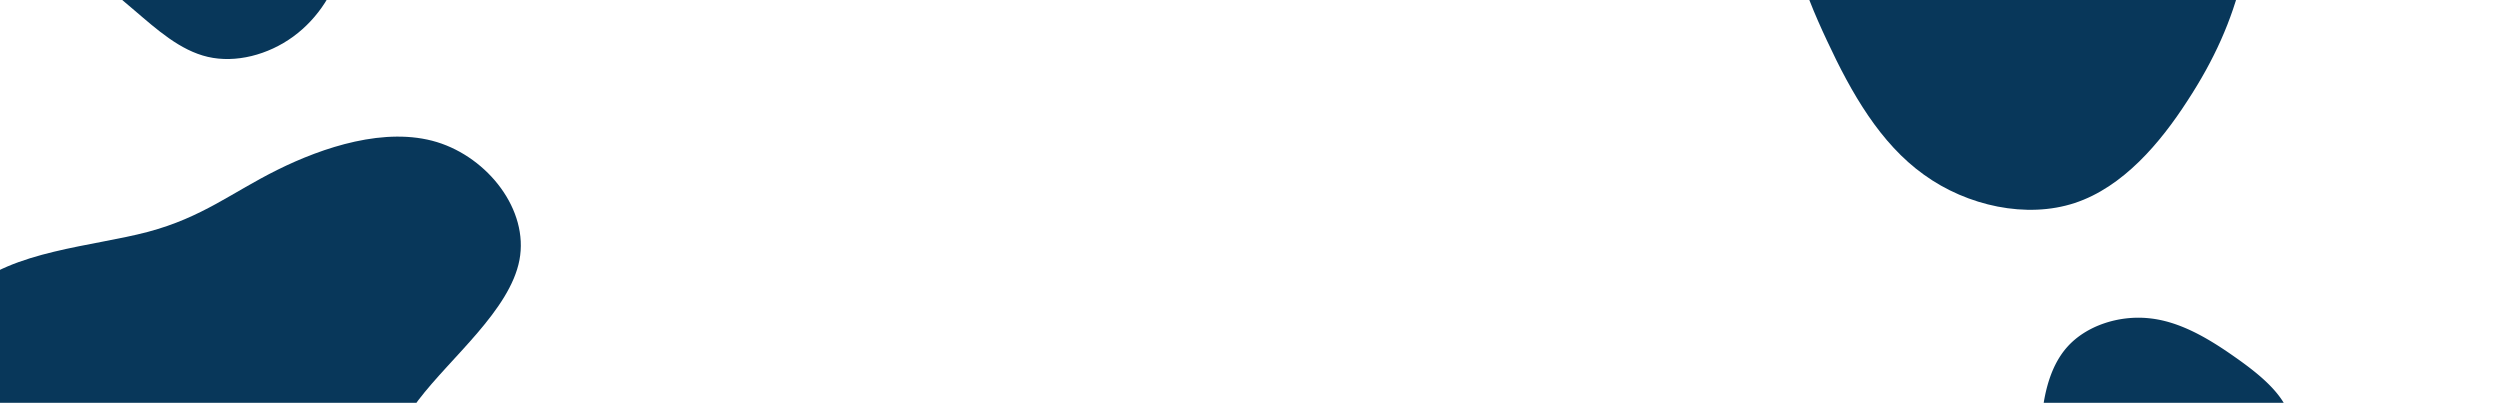 <svg xmlns="http://www.w3.org/2000/svg" xmlns:xlink="http://www.w3.org/1999/xlink" width="1440" height="232" viewBox="0 0 1440 232">
  <defs>
    <clipPath id="clip-path">
      <rect id="Rectangle_10837" data-name="Rectangle 10837" width="1440" height="232" transform="translate(0 895)" fill="#052c49"/>
    </clipPath>
  </defs>
  <g id="Mask_Group_2" data-name="Mask Group 2" transform="translate(1440 1127) rotate(180)" clip-path="url(#clip-path)">
    <g id="Group_19629" data-name="Group 19629">
      <path id="blob_1_" data-name="blob (1)" d="M167.407-40.565c33.009,15.558,71.274,32.8,88.935,62.234,17.451,29.645,14.717,71.485-9.882,93.771-24.6,22.5-71.064,25.02-102.812,33.43-31.537,8.41-48.357,22.707-74.638,35.742S6.777,209.631-22.868,200.59c-29.435-9.041-52.983-39.106-47.516-67.91s39.527-56.136,58.239-80.736C6.567,27.135,9.721,5.269,22.125-17.017,34.74-39.3,56.606-61.8,81.415-66.005,106.435-70.21,134.4-56.124,167.407-40.565Z" transform="translate(1211.177 844.565)" fill="#08375a"/>
      <path id="blob_2_" data-name="blob (2)" d="M38.6-57.7A100.419,100.419,0,0,1,58.8-19.5c3.9,13.4,5.4,27.1,4.5,43.2-.8,16.2-4.1,34.7-15.1,47C37.3,82.9,18.6,89,1.2,87.2c-17.3-1.7-33.5-11.1-48.9-21.9-15.5-10.8-30.4-23-32.9-37.5-2.6-14.6,7-31.6,17-44.2,10-12.5,20.4-20.7,31-32.5C-21.9-60.7-11-76.2,1.6-78.4S28.4-69.6,38.6-57.7Z" transform="translate(201.031 856.49)" fill="#08375a"/>
      <path id="blob_2_2" data-name="blob (2)" d="M131.32-41.438c18.105,21.3,29.111,44.2,35.856,67.807,6.923,23.786,9.585,48.1,7.988,76.682-1.42,28.756-7.278,61.594-26.8,83.427-19.348,21.656-52.541,32.483-83.427,29.288-30.708-3.018-59.464-19.7-86.8-38.873-27.513-19.171-53.961-40.826-58.4-66.564C-84.881,84.413-67.841,54.237-50.09,31.872-32.34,9.684-13.879-4.872,4.936-25.817,23.929-46.763,43.277-74.276,65.643-78.181S113.214-62.561,131.32-41.438Z" transform="translate(280.225 1245.743) rotate(-150)" fill="#08375a"/>
      <path id="blob_3_" data-name="blob (3)" d="M39.7-56.2c13,11,25.7,20.9,29.6,33.6C73.2-10,68.5,5.3,64,21.3S55.3,53.8,44.7,65.4,17.1,83.5-1.2,85.1c-18.2,1.6-37.6-1.7-50.1-12.6-12.5-11-18-29.6-22.8-47.7-4.8-18-8.9-35.6-5.8-52.5,3.2-16.9,13.5-33.1,28-43.7S-18.7-86.8-2.7-83.1,26.7-67.3,39.7-56.2Z" transform="translate(1322.978 1177.337)" fill="#08375a"/>
    </g>
  </g>
</svg>

